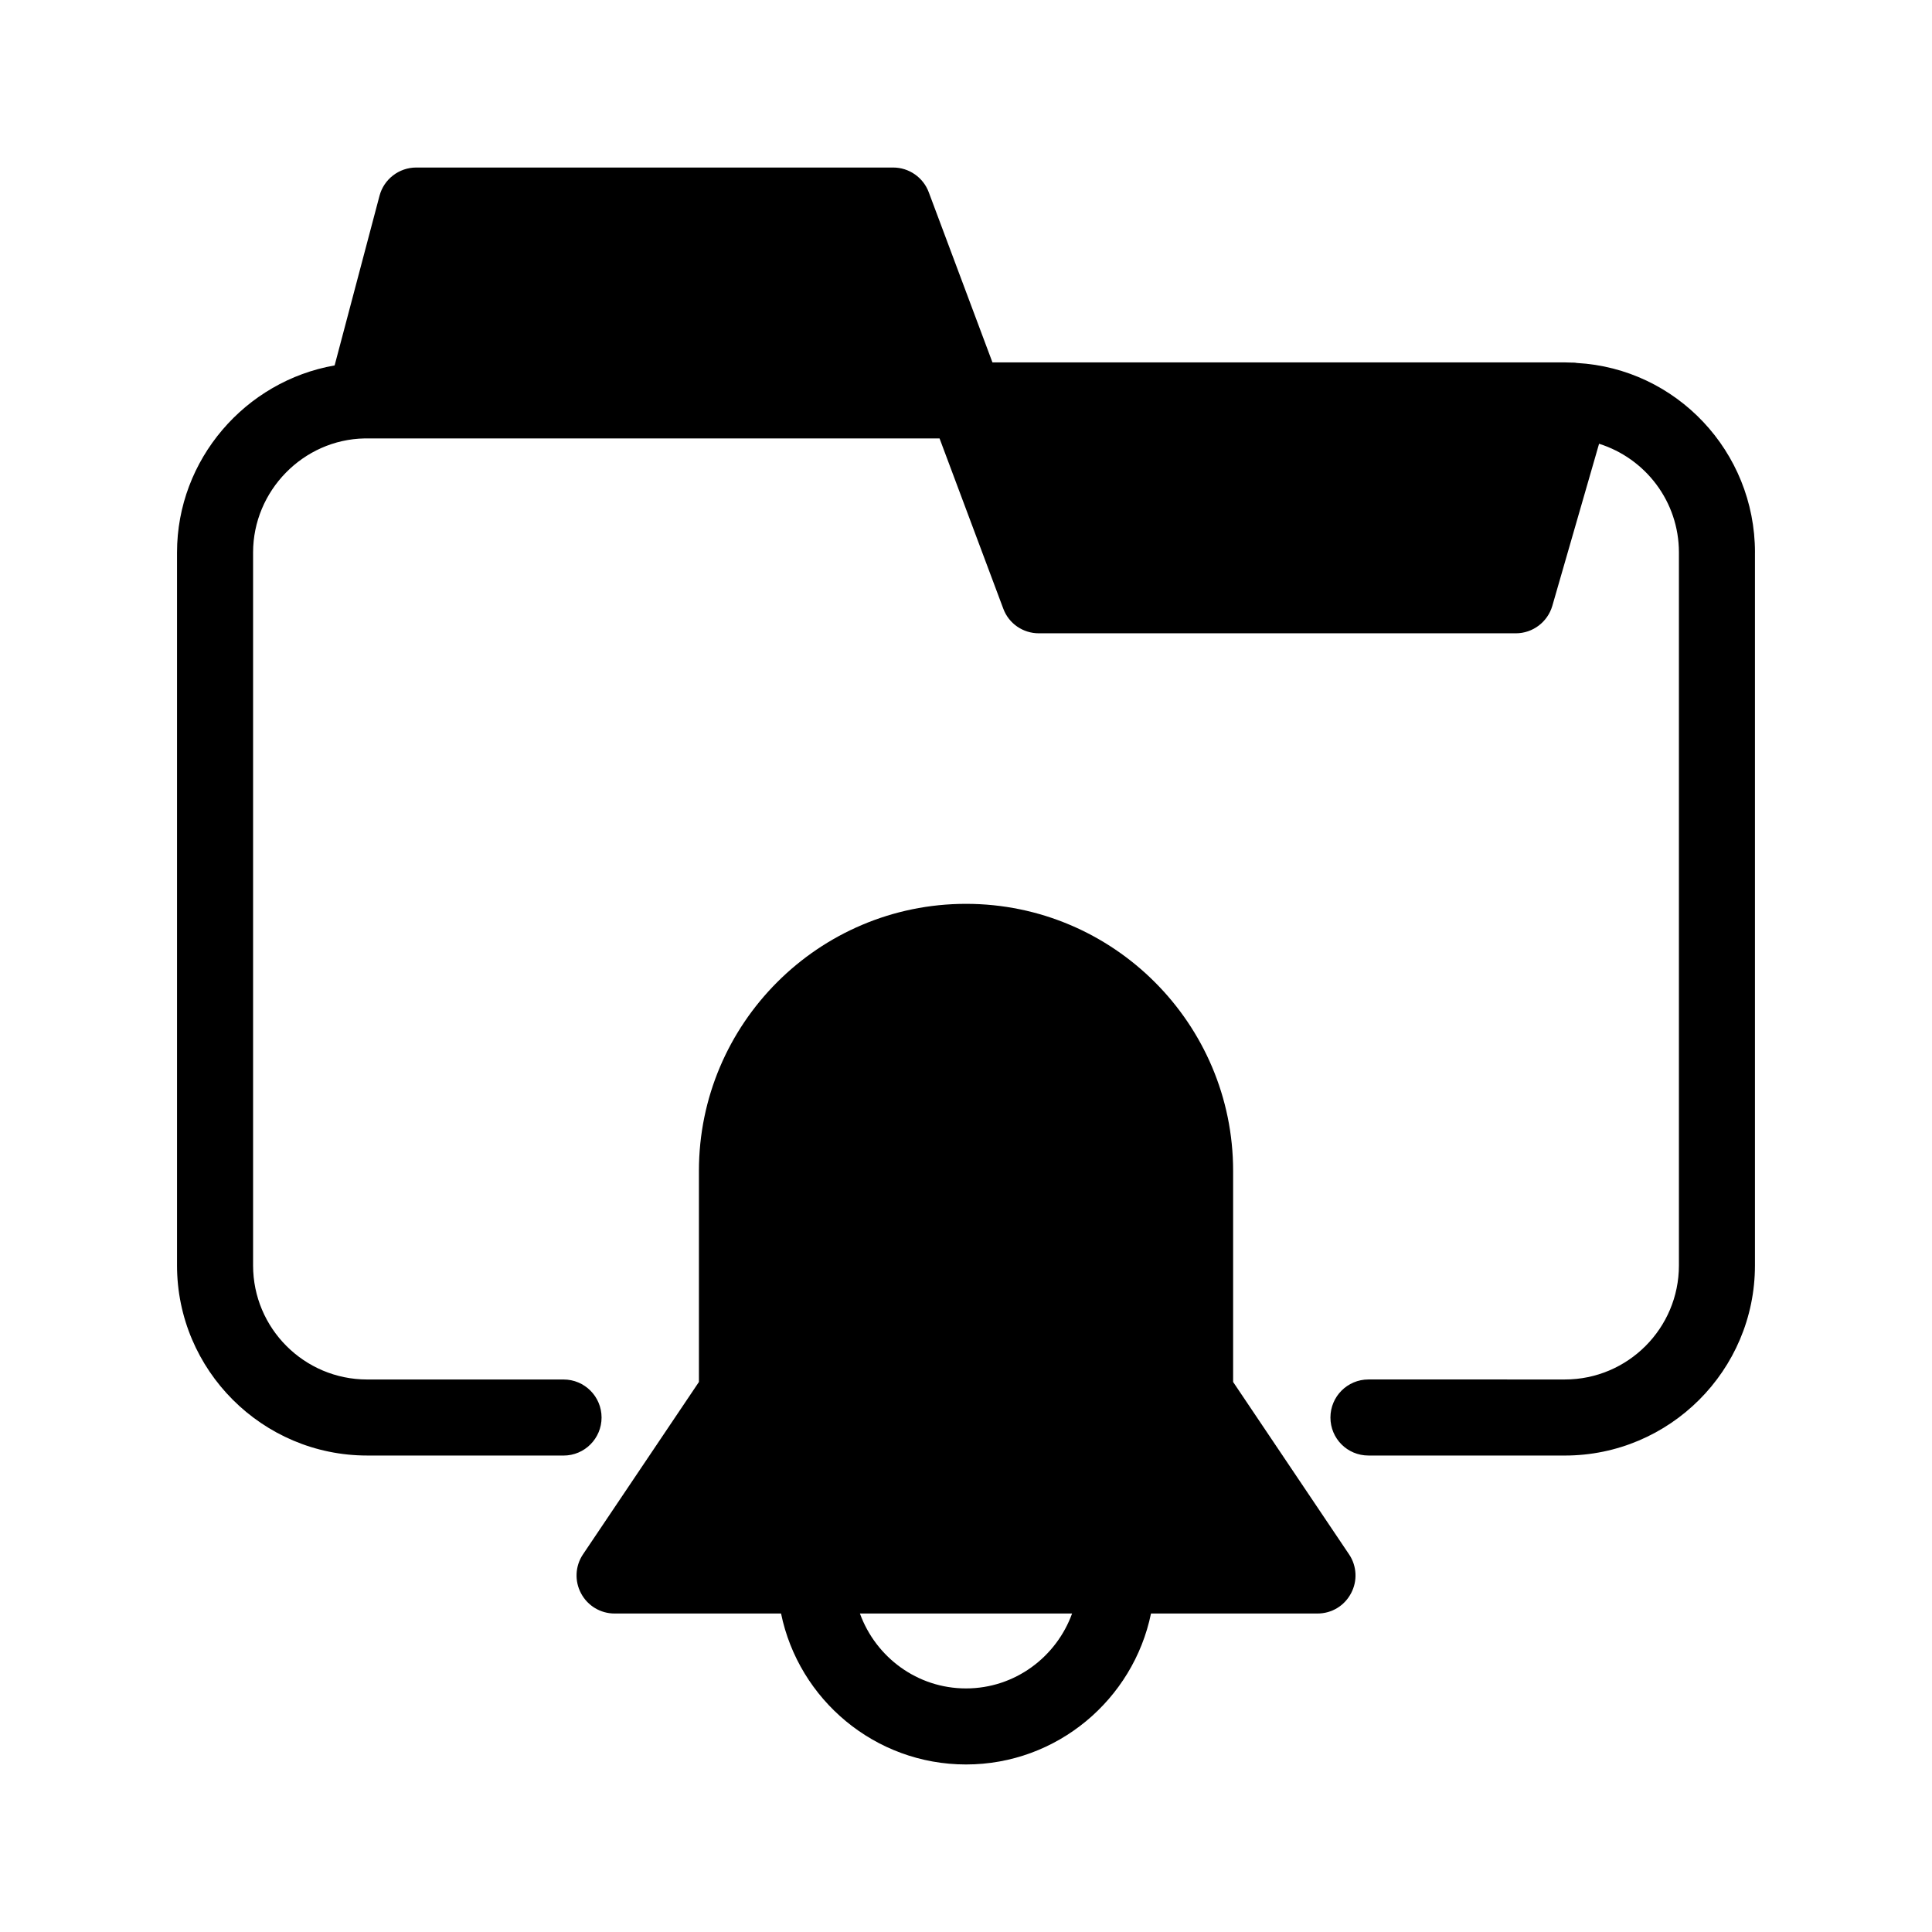 <?xml version="1.0" encoding="UTF-8"?>
<!-- Uploaded to: SVG Repo, www.svgrepo.com, Generator: SVG Repo Mixer Tools -->
<svg fill="#000000" width="800px" height="800px" version="1.1" viewBox="144 144 512 512" xmlns="http://www.w3.org/2000/svg">
 <g>
  <path d="m609.08 290.42v188.93c0 27.809-22.621 50.383-50.383 50.383l-52.039-0.004c-5.594 0-10.078-4.484-10.078-10.078 0-5.543 4.484-10.078 10.078-10.078l52.043 0.004c16.676 0 30.23-13.551 30.23-30.23v-188.93c0-13.504-8.867-24.938-21.16-28.816l-12.395 42.977c-1.258 4.281-5.188 7.254-9.672 7.254h-126.41c-4.18 0-7.961-2.57-9.422-6.551l-16.879-45.09h-152.4c-16.223 0.301-29.523 13.855-29.523 30.23v188.93c0 16.676 13.551 30.23 30.23 30.23h52.043c5.594 0 10.078 4.535 10.078 10.078 0 5.543-4.484 10.078-10.078 10.078l-52.047-0.008c-27.762 0-50.383-22.621-50.383-50.383v-188.93c0-24.688 18.137-45.445 41.766-49.574l11.891-44.941c1.16-4.43 5.191-7.504 9.727-7.504h126.41c4.18 0 7.961 2.621 9.422 6.551l16.879 45.09h151.7c0.605 0 1.16 0.051 1.762 0.051 0.453 0 0.957 0 1.41 0.102 26.352 1.461 47.207 23.426 47.207 50.23z"/>
  <path d="m501.52 555.93-30.73-45.695v-55.922c0-39.047-31.738-70.785-70.785-70.785s-70.785 31.738-70.785 70.785v55.922l-30.73 45.695c-2.066 3.074-2.266 7.055-0.504 10.328 1.762 3.324 5.188 5.34 8.867 5.34h44.133c4.684 22.824 24.887 40.004 49.02 40.004s44.336-17.23 49.02-40.004h44.133c3.727 0 7.106-2.016 8.867-5.34 1.766-3.273 1.562-7.254-0.504-10.328zm-101.52 35.52c-12.949 0-23.93-8.312-28.113-19.852h56.227c-4.184 11.539-15.168 19.852-28.113 19.852z"/>
 </g>
</svg>